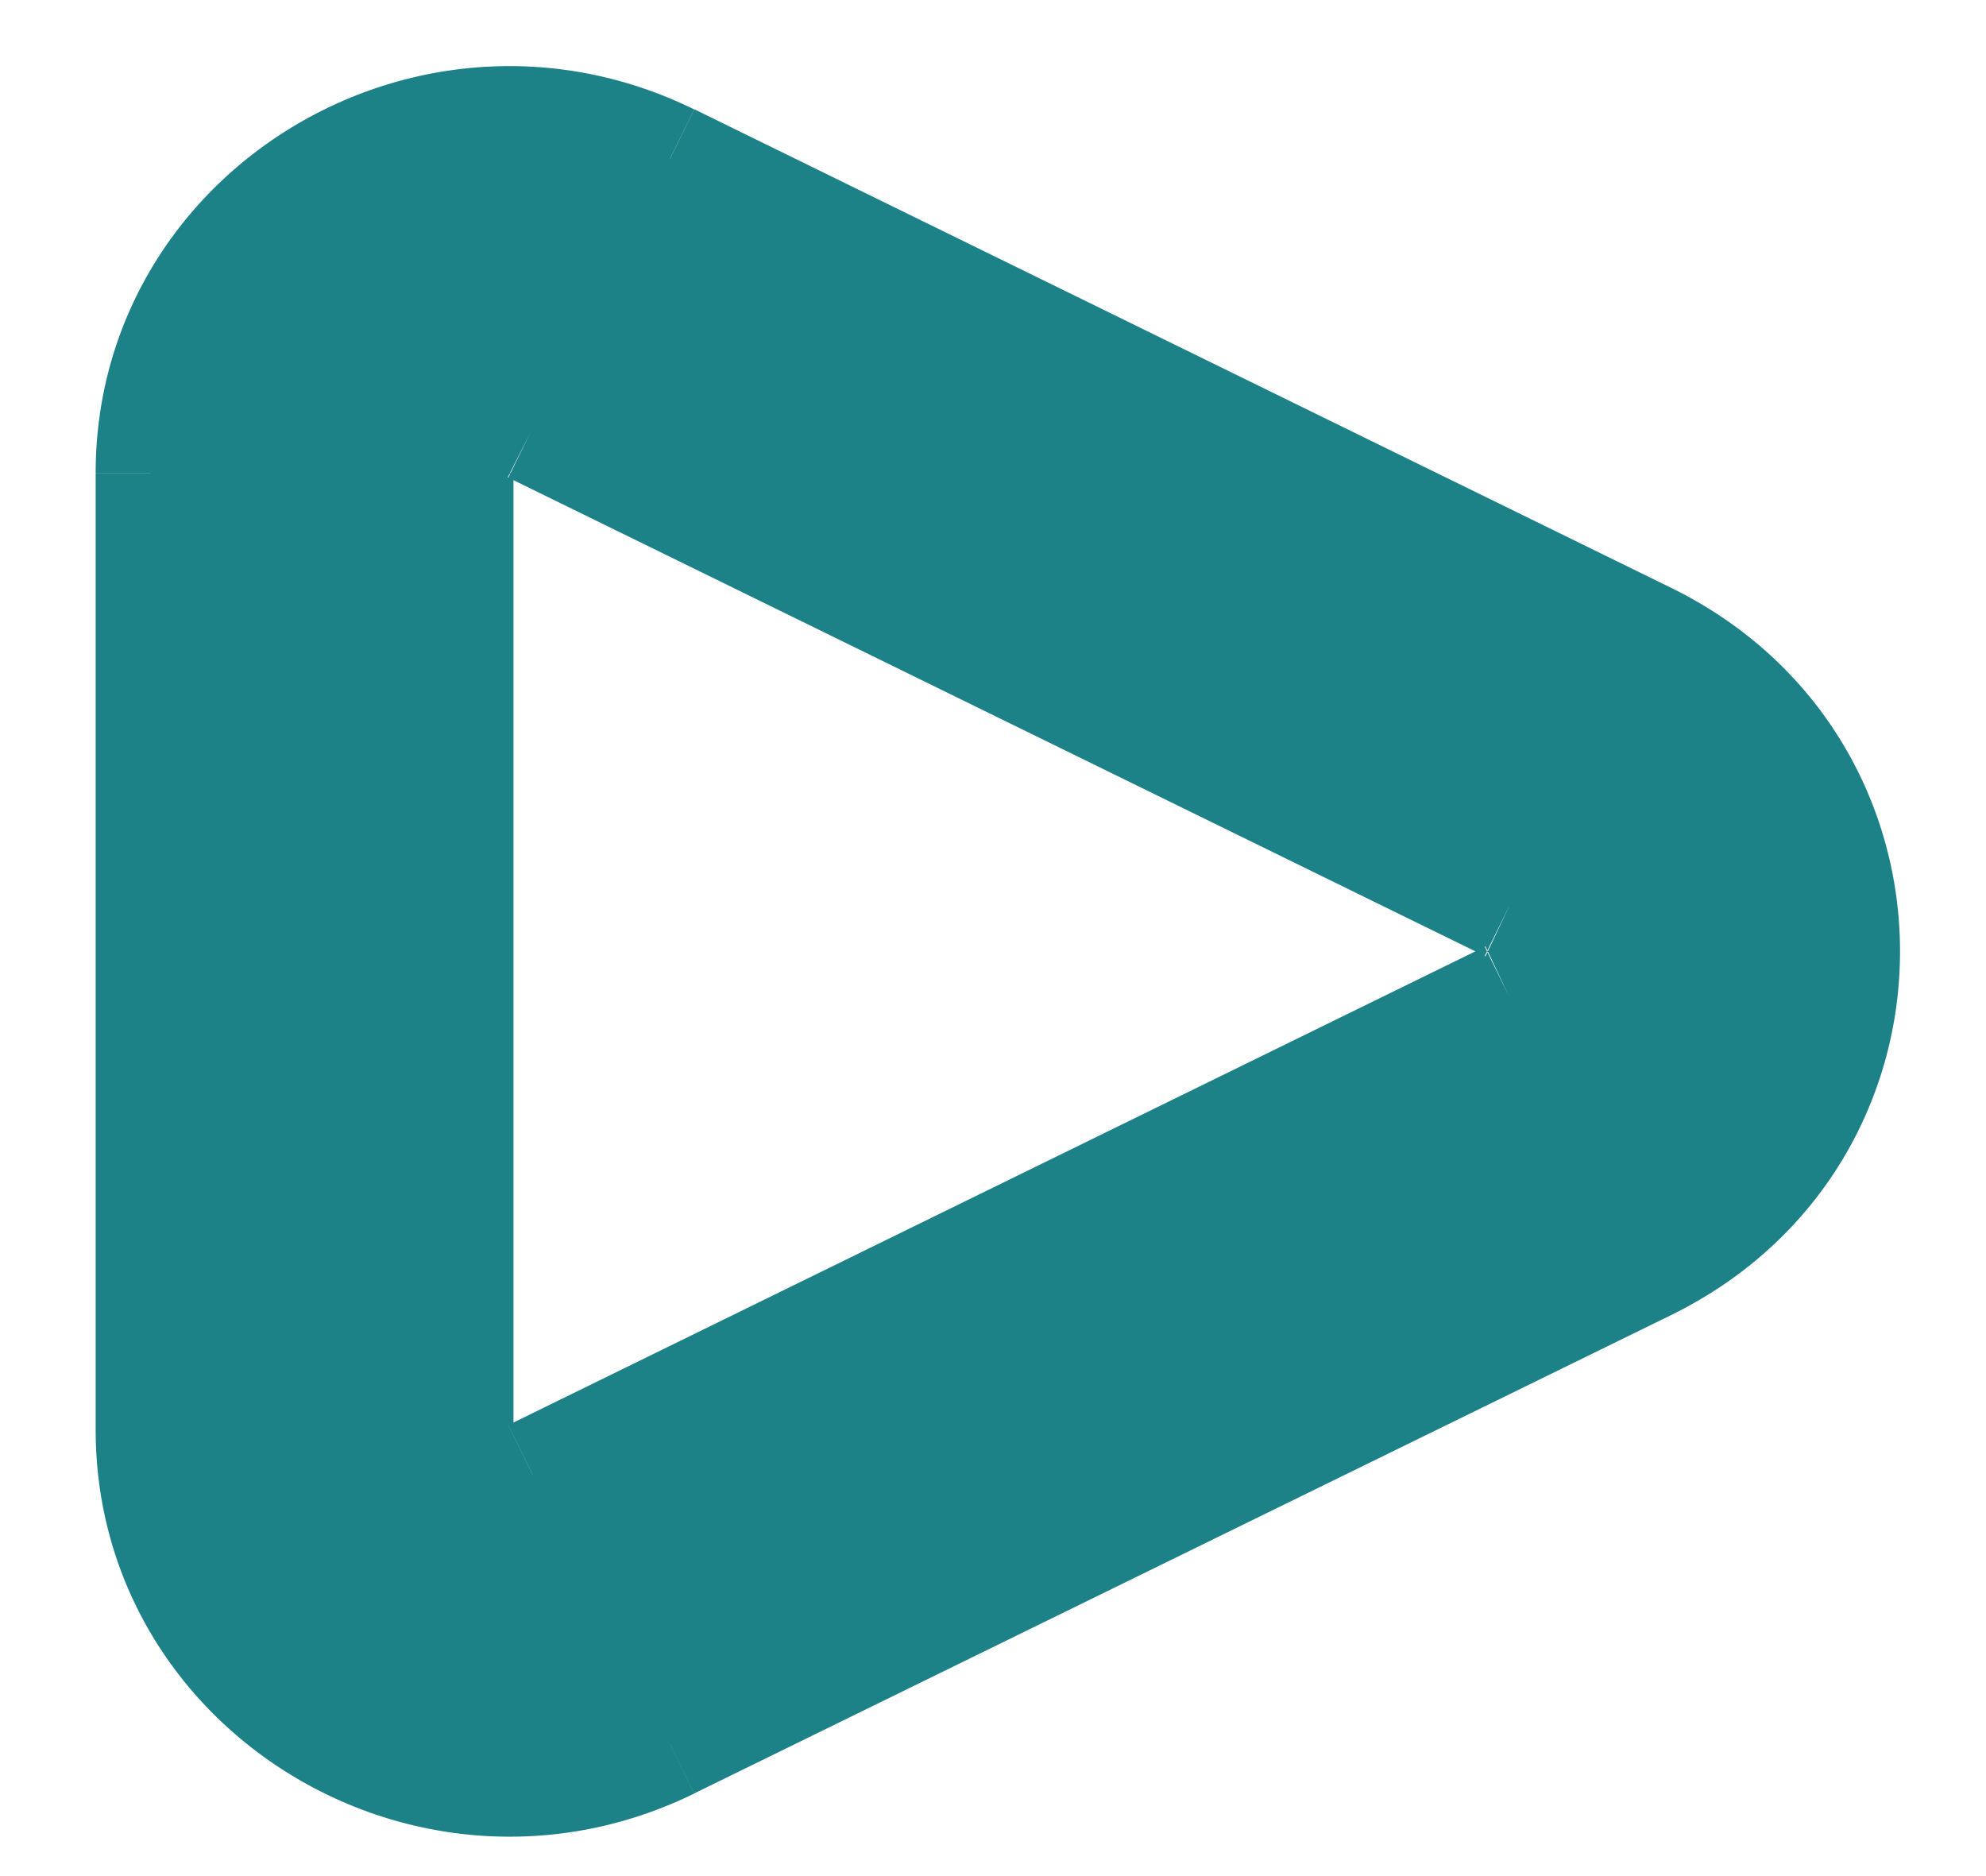 <svg width="18" height="17" viewBox="0 0 18 17" fill="none" xmlns="http://www.w3.org/2000/svg"><path d="M14.923 5.773 6.073 1.44 4.825 3.88l8.85 4.334zM1.367 4.287v8.668h2.787V4.287zm4.705 11.516 8.851-4.334-1.246-2.441-8.85 4.334zm-4.705-2.848c0 2.367 2.544 3.906 4.705 2.848l-1.246-2.441a.464.464 0 0 1-.672-.407zM6.072 1.439C3.911.381 1.367 1.92 1.367 4.287h2.787c0-.338.363-.558.672-.407zm7.605 6.775a.45.45 0 0 1 0 .814l1.246 2.441c2.397-1.173 2.397-4.522 0-5.696z" fill="#1D8288"/><path d="m14.3 10.248-.623-1.22m0 0 1.246 2.441m-1.246-2.441-8.85 4.334m8.85-4.334a.45.45 0 0 0 0-.814m1.246-2.44-8.85-4.335m8.85 4.334-1.246 2.441m1.246-2.44c2.397 1.173 2.397 4.522 0 5.695m-8.85-10.03L4.825 3.88m1.246-2.44c-2.16-1.06-4.704.48-4.704 2.846m3.46-.407 8.85 4.334M4.827 3.88a.464.464 0 0 0-.673.407m-2.787 0v8.668m0-8.668h2.787m-2.787 8.668h2.787m-2.787 0c0 2.367 2.544 3.906 4.705 2.848m-1.918-2.848V4.287m0 8.668c0 .338.363.558.672.407m1.246 2.44 8.851-4.333m-8.85 4.334-1.247-2.441" stroke="#1D8288"/></svg>